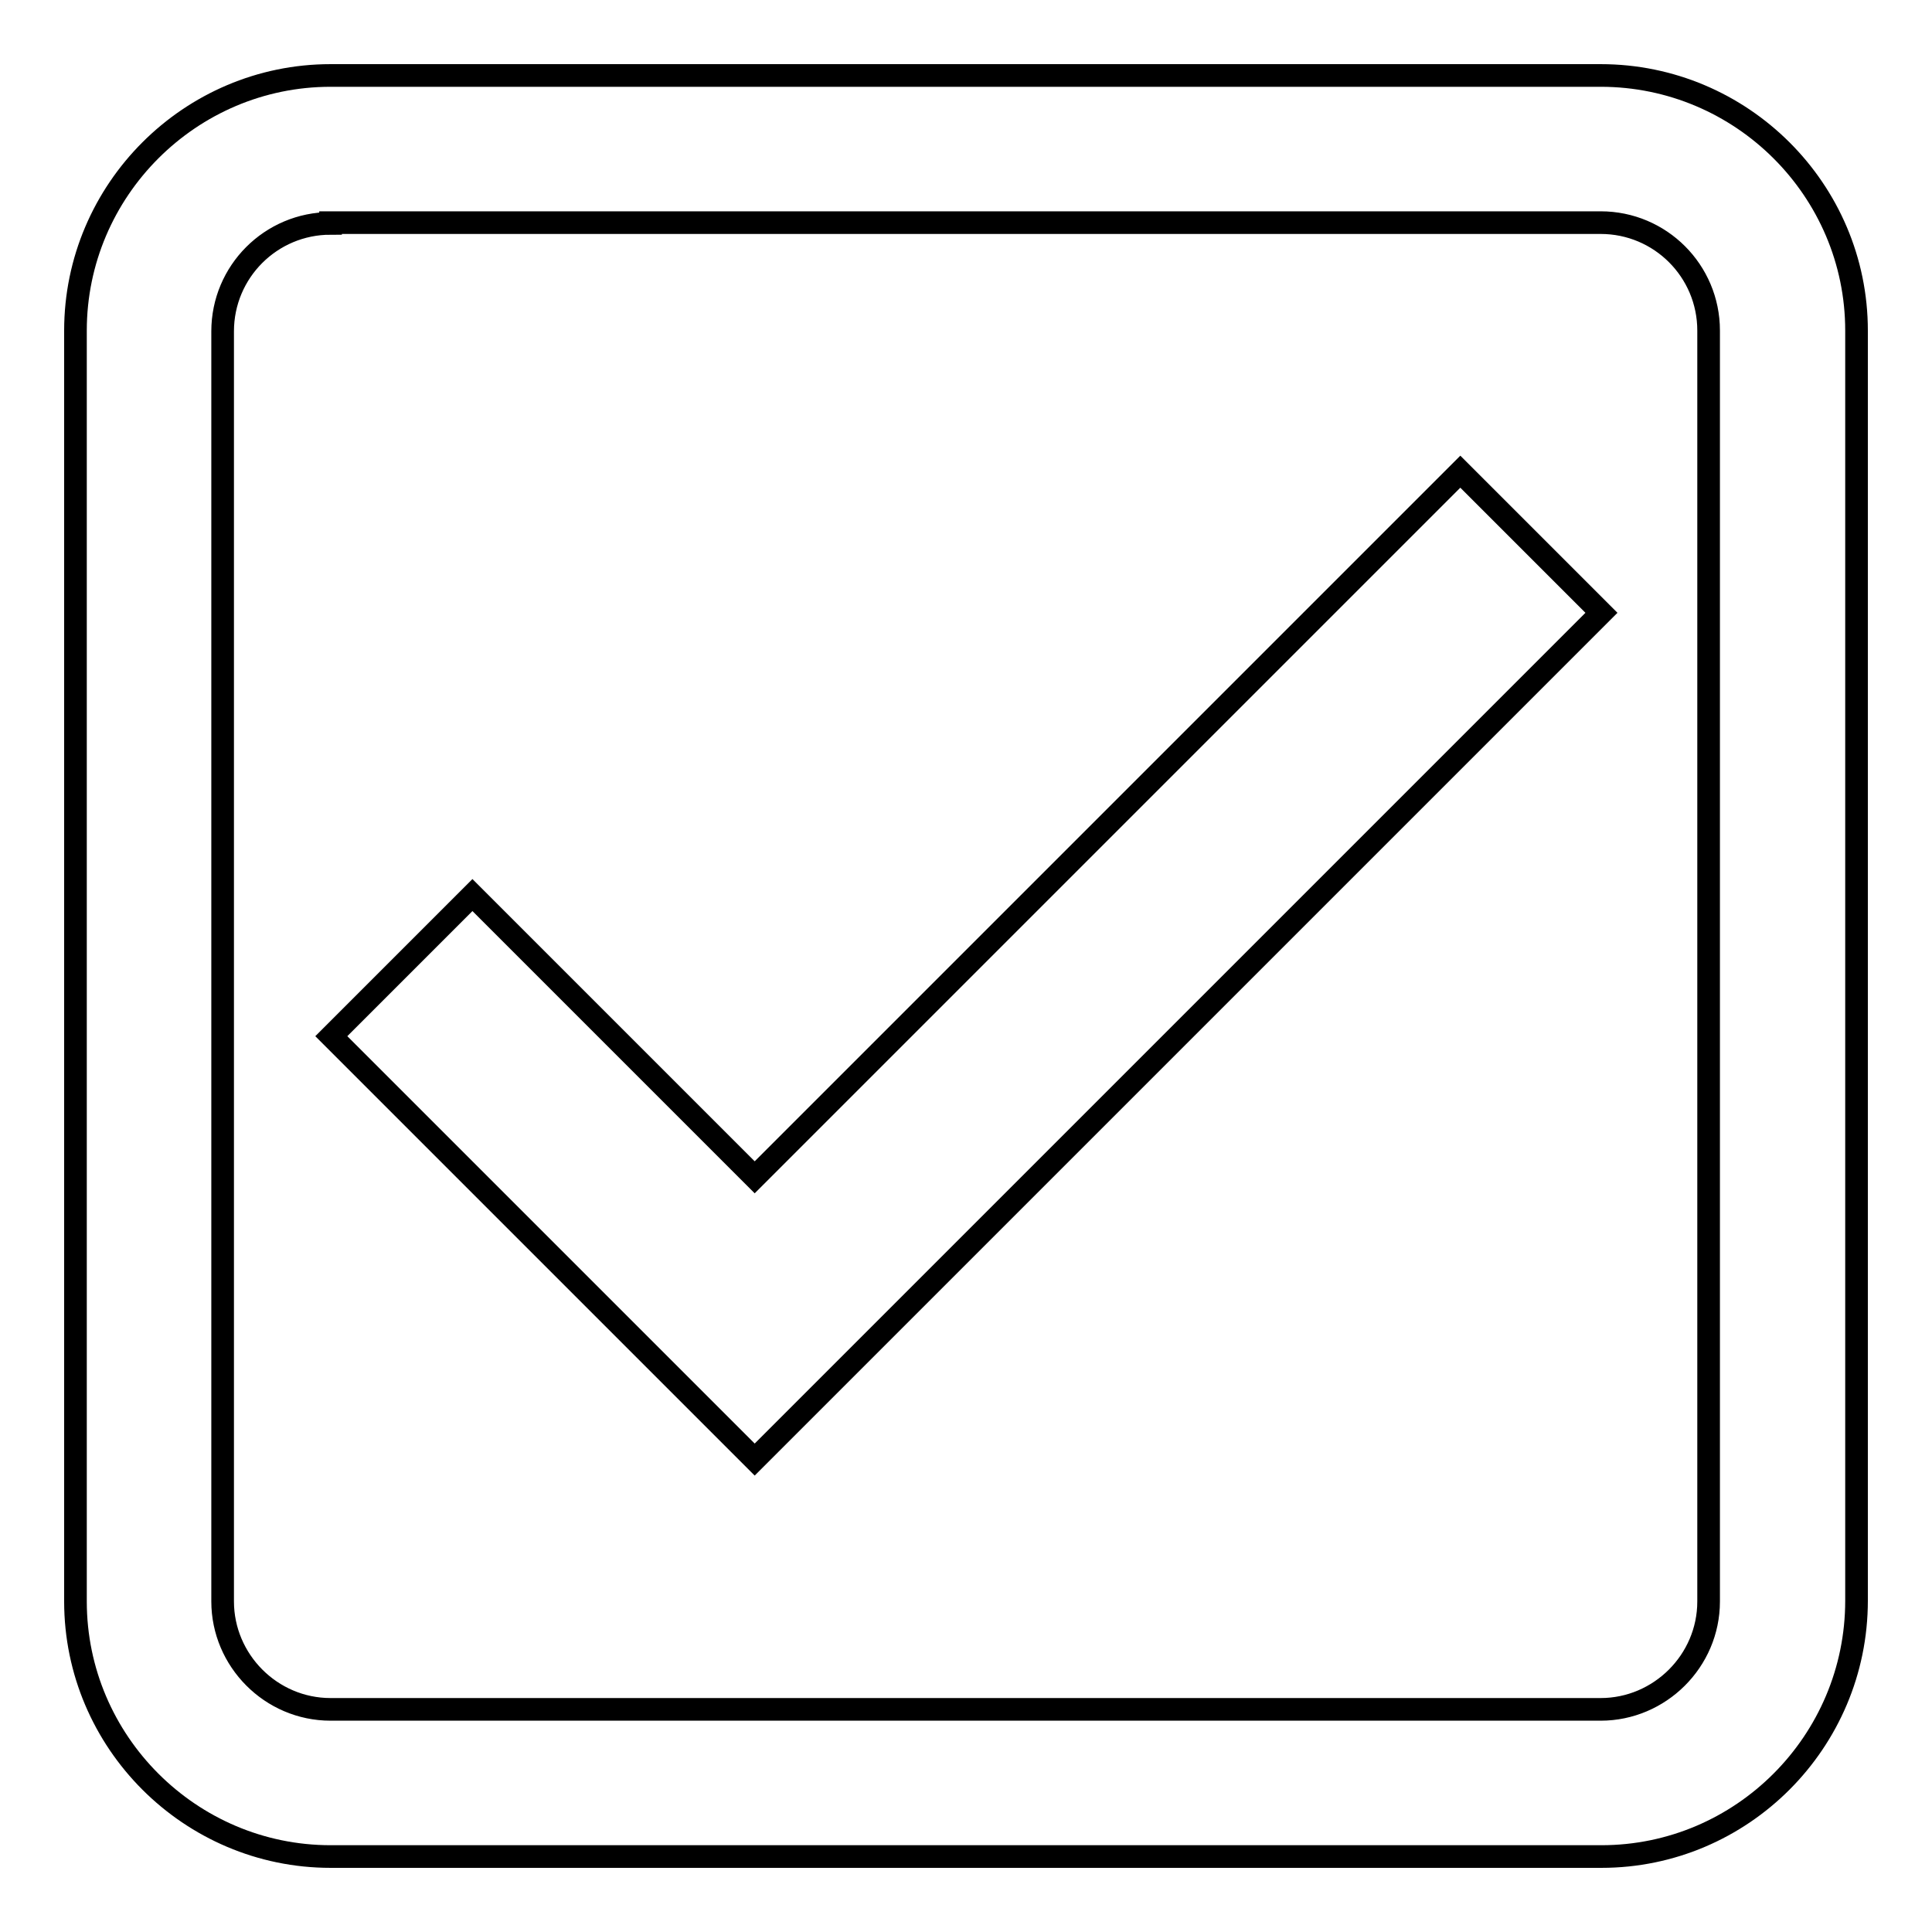 <?xml version="1.0" encoding="utf-8"?>
<!-- Svg Vector Icons : http://www.onlinewebfonts.com/icon -->
<!DOCTYPE svg PUBLIC "-//W3C//DTD SVG 1.1//EN" "http://www.w3.org/Graphics/SVG/1.1/DTD/svg11.dtd">
<svg version="1.1" xmlns="http://www.w3.org/2000/svg" xmlns:xlink="http://www.w3.org/1999/xlink" x="0px" y="0px" viewBox="0 0 256 256" enable-background="new 0 0 256 256" xml:space="preserve">
<g><g><path stroke-width="3" fill-opacity="0" stroke="#000000"  d="M212.2,246H43.8C25.2,246,10,230.8,10,212.2V43.8C10,25.2,25.2,10,43.8,10h168.3c18.7,0,33.9,15.2,33.9,33.8v168.3C246,230.8,230.8,246,212.2,246z M43.8,29.6c-7.9,0-14.3,6.4-14.3,14.3v168.3c0,7.8,6.4,14.3,14.3,14.3h168.3c7.8,0,14.3-6.4,14.3-14.3V43.8c0-7.9-6.4-14.3-14.3-14.3H43.8z M100,156l-37.4-37.4l-18.7,18.7l37.4,37.4l18.7,18.7l18.7-18.7l0,0l93.5-93.5l-18.7-18.7L100,156z"/></g></g>
</svg>